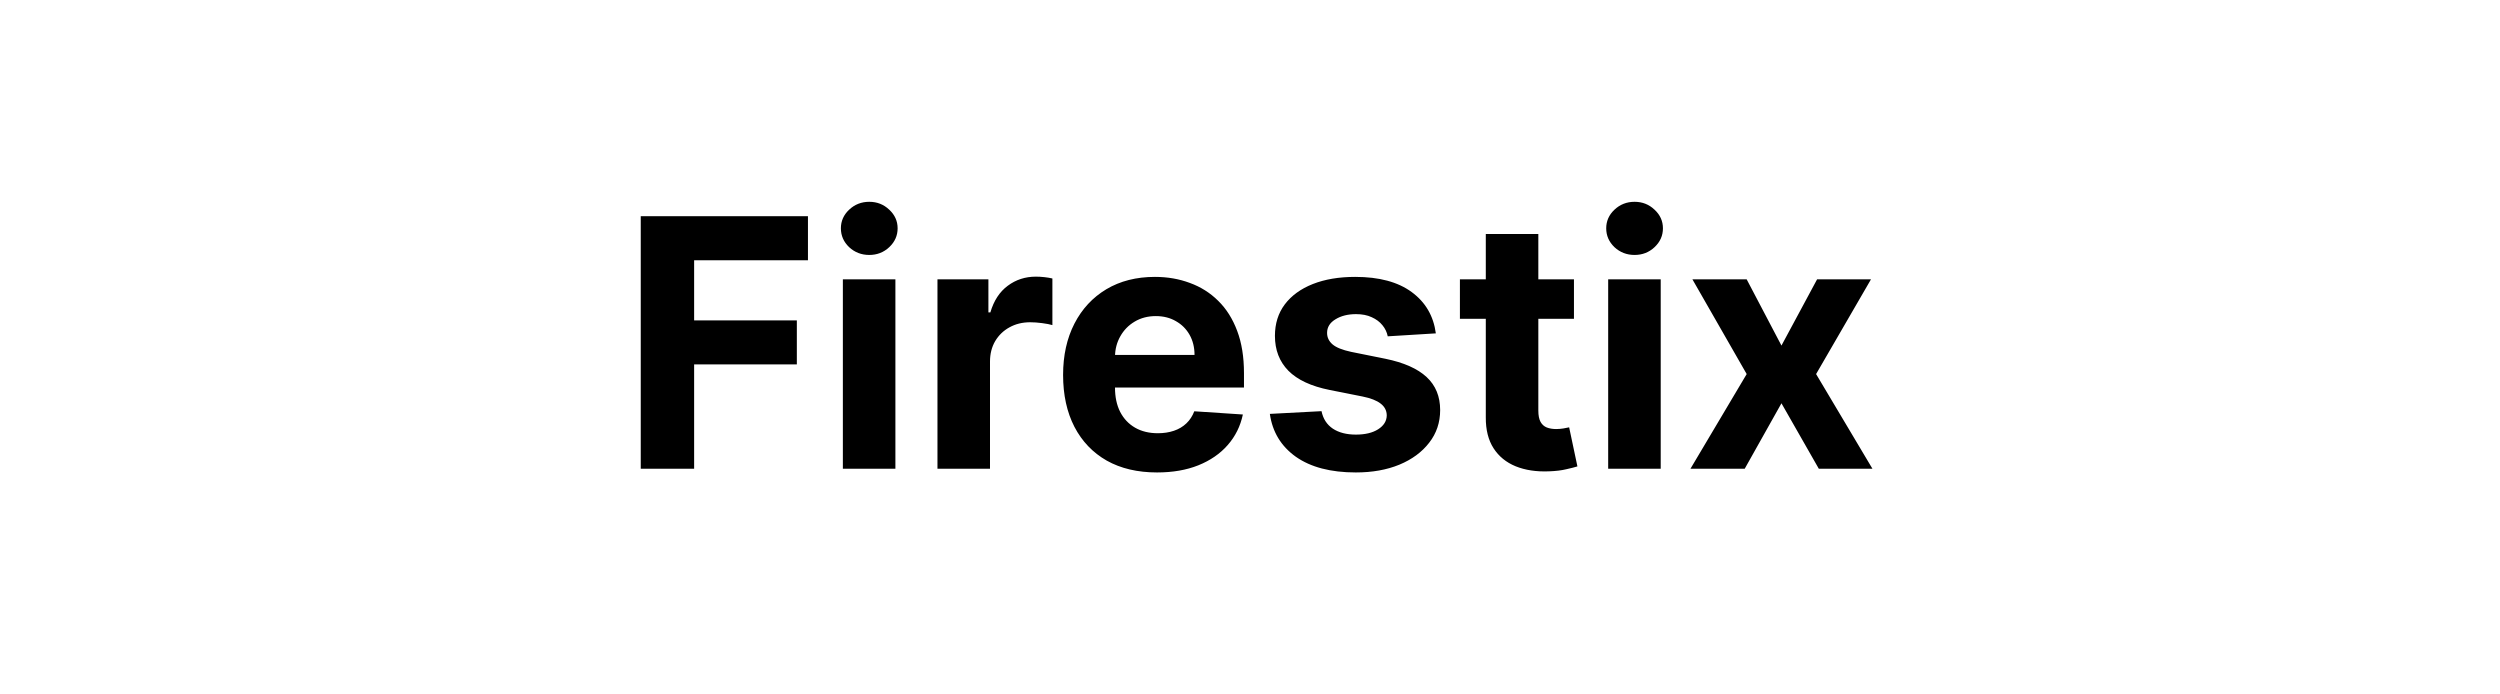 <svg width="144" height="40" viewBox="0 0 144 40" fill="none" xmlns="http://www.w3.org/2000/svg">
<path d="M36.907 27V12.454H46.538V14.99H39.982V18.456H45.898V20.991H39.982V27H36.907ZM48.549 27V16.091H51.575V27H48.549ZM50.069 14.685C49.619 14.685 49.233 14.536 48.911 14.237C48.594 13.934 48.435 13.572 48.435 13.151C48.435 12.734 48.594 12.376 48.911 12.078C49.233 11.775 49.619 11.624 50.069 11.624C50.519 11.624 50.902 11.775 51.22 12.078C51.542 12.376 51.703 12.734 51.703 13.151C51.703 13.572 51.542 13.934 51.22 14.237C50.902 14.536 50.519 14.685 50.069 14.685ZM53.998 27V16.091H56.932V17.994H57.045C57.244 17.317 57.578 16.806 58.047 16.46C58.515 16.11 59.055 15.935 59.666 15.935C59.818 15.935 59.981 15.944 60.156 15.963C60.331 15.982 60.485 16.008 60.618 16.041V18.726C60.476 18.683 60.279 18.645 60.028 18.612C59.777 18.579 59.548 18.562 59.339 18.562C58.894 18.562 58.496 18.66 58.146 18.854C57.8 19.043 57.526 19.308 57.322 19.649C57.123 19.99 57.024 20.383 57.024 20.828V27H53.998ZM66.646 27.213C65.524 27.213 64.558 26.986 63.748 26.531C62.943 26.072 62.323 25.423 61.887 24.585C61.452 23.742 61.234 22.746 61.234 21.595C61.234 20.473 61.452 19.488 61.887 18.641C62.323 17.793 62.936 17.133 63.727 16.659C64.522 16.186 65.455 15.949 66.525 15.949C67.245 15.949 67.915 16.065 68.535 16.297C69.16 16.524 69.704 16.867 70.168 17.327C70.637 17.786 71.002 18.364 71.262 19.06C71.523 19.751 71.653 20.561 71.653 21.489V22.32H62.441V20.445H68.805C68.805 20.009 68.71 19.623 68.521 19.287C68.331 18.951 68.069 18.688 67.732 18.499C67.401 18.305 67.015 18.207 66.575 18.207C66.115 18.207 65.708 18.314 65.353 18.527C65.003 18.735 64.728 19.017 64.529 19.372C64.33 19.723 64.229 20.113 64.224 20.544V22.327C64.224 22.866 64.323 23.333 64.522 23.726C64.726 24.119 65.012 24.422 65.382 24.635C65.751 24.848 66.189 24.954 66.695 24.954C67.032 24.954 67.339 24.907 67.619 24.812C67.898 24.718 68.137 24.576 68.336 24.386C68.535 24.197 68.686 23.965 68.791 23.69L71.589 23.875C71.447 24.547 71.156 25.134 70.715 25.636C70.28 26.134 69.716 26.522 69.025 26.801C68.338 27.076 67.545 27.213 66.646 27.213ZM82.704 19.202L79.934 19.372C79.887 19.135 79.785 18.922 79.629 18.733C79.472 18.539 79.266 18.385 79.011 18.271C78.76 18.153 78.459 18.094 78.109 18.094C77.64 18.094 77.245 18.193 76.923 18.392C76.601 18.586 76.44 18.847 76.44 19.173C76.44 19.434 76.544 19.654 76.752 19.834C76.961 20.014 77.318 20.158 77.825 20.267L79.799 20.665C80.86 20.883 81.65 21.233 82.171 21.716C82.692 22.199 82.953 22.833 82.953 23.619C82.953 24.334 82.742 24.962 82.32 25.501C81.904 26.041 81.331 26.463 80.602 26.766C79.877 27.064 79.042 27.213 78.095 27.213C76.65 27.213 75.5 26.912 74.643 26.311C73.791 25.705 73.291 24.881 73.144 23.84L76.12 23.683C76.21 24.124 76.428 24.46 76.774 24.692C77.119 24.919 77.562 25.033 78.102 25.033C78.632 25.033 79.058 24.931 79.38 24.727C79.707 24.519 79.873 24.251 79.877 23.925C79.873 23.65 79.757 23.425 79.529 23.25C79.302 23.07 78.952 22.933 78.478 22.838L76.589 22.462C75.524 22.249 74.731 21.879 74.21 21.354C73.694 20.828 73.436 20.158 73.436 19.344C73.436 18.643 73.625 18.039 74.004 17.533C74.387 17.026 74.925 16.635 75.616 16.361C76.312 16.086 77.126 15.949 78.059 15.949C79.437 15.949 80.521 16.24 81.312 16.822C82.107 17.405 82.571 18.198 82.704 19.202ZM90.66 16.091V18.364H84.091V16.091H90.66ZM85.582 13.477H88.608V23.648C88.608 23.927 88.65 24.145 88.736 24.301C88.821 24.453 88.939 24.559 89.091 24.621C89.247 24.682 89.427 24.713 89.63 24.713C89.772 24.713 89.915 24.701 90.057 24.678C90.199 24.649 90.308 24.628 90.383 24.614L90.859 26.865C90.708 26.912 90.495 26.967 90.22 27.028C89.945 27.095 89.612 27.135 89.219 27.149C88.489 27.178 87.85 27.081 87.301 26.858C86.757 26.635 86.333 26.29 86.03 25.821C85.727 25.352 85.578 24.76 85.582 24.046V13.477ZM92.631 27V16.091H95.657V27H92.631ZM94.151 14.685C93.701 14.685 93.315 14.536 92.993 14.237C92.676 13.934 92.518 13.572 92.518 13.151C92.518 12.734 92.676 12.376 92.993 12.078C93.315 11.775 93.701 11.624 94.151 11.624C94.601 11.624 94.984 11.775 95.302 12.078C95.624 12.376 95.785 12.734 95.785 13.151C95.785 13.572 95.624 13.934 95.302 14.237C94.984 14.536 94.601 14.685 94.151 14.685ZM100.609 16.091L102.612 19.905L104.664 16.091H107.768L104.607 21.546L107.853 27H104.764L102.612 23.229L100.495 27H97.37L100.609 21.546L97.484 16.091H100.609Z" fill="black"/>
</svg>
